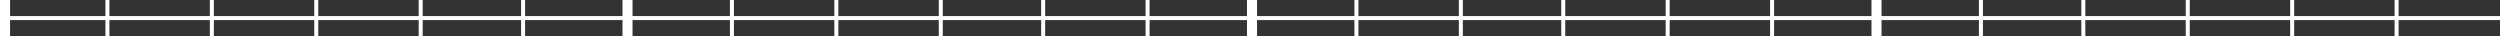 <svg xmlns="http://www.w3.org/2000/svg" width="1245" height="18" viewBox="0 0 1245 18"><rect x="0" y="0" width="1245" height="18" fill="#333333" stroke="none"/><defs><style>.a,.b{fill:none;stroke:#fff;}.a{stroke-width:2px;}.b{stroke-width:5px;}</style></defs><g transform="translate(2)"><line class="a" x2="1243" transform="translate(0 9)"/><line class="b" y2="18" transform="translate(0.5)"/><path class="b" d="M0,0V18" transform="translate(310.5)"/><line class="b" y2="18" transform="translate(932.5)"/><line class="b" y2="18" transform="translate(621.5)"/><line class="a" y2="18" transform="translate(51.5)"/><line class="a" y2="18" transform="translate(362.5)"/><line class="a" y2="18" transform="translate(673.5)"/><line class="a" y2="18" transform="translate(1035.5)"/><line class="a" y2="18" transform="translate(103.5)"/><line class="a" y2="18" transform="translate(414.5)"/><line class="a" y2="18" transform="translate(725.5)"/><line class="a" y2="18" transform="translate(1087.5)"/><line class="a" y2="18" transform="translate(155.5)"/><line class="a" y2="18" transform="translate(466.5)"/><line class="a" y2="18" transform="translate(776.5)"/><line class="a" y2="18" transform="translate(1139.5)"/><line class="a" y2="18" transform="translate(207.5)"/><line class="a" y2="18" transform="translate(517.5)"/><line class="a" y2="18" transform="translate(828.5)"/><line class="a" y2="18" transform="translate(1191.5)"/><line class="a" y2="18" transform="translate(258.5)"/><line class="a" y2="18" transform="translate(569.5)"/><line class="a" y2="18" transform="translate(880.5)"/><line class="a" y2="18" transform="translate(984.5)"/></g></svg>